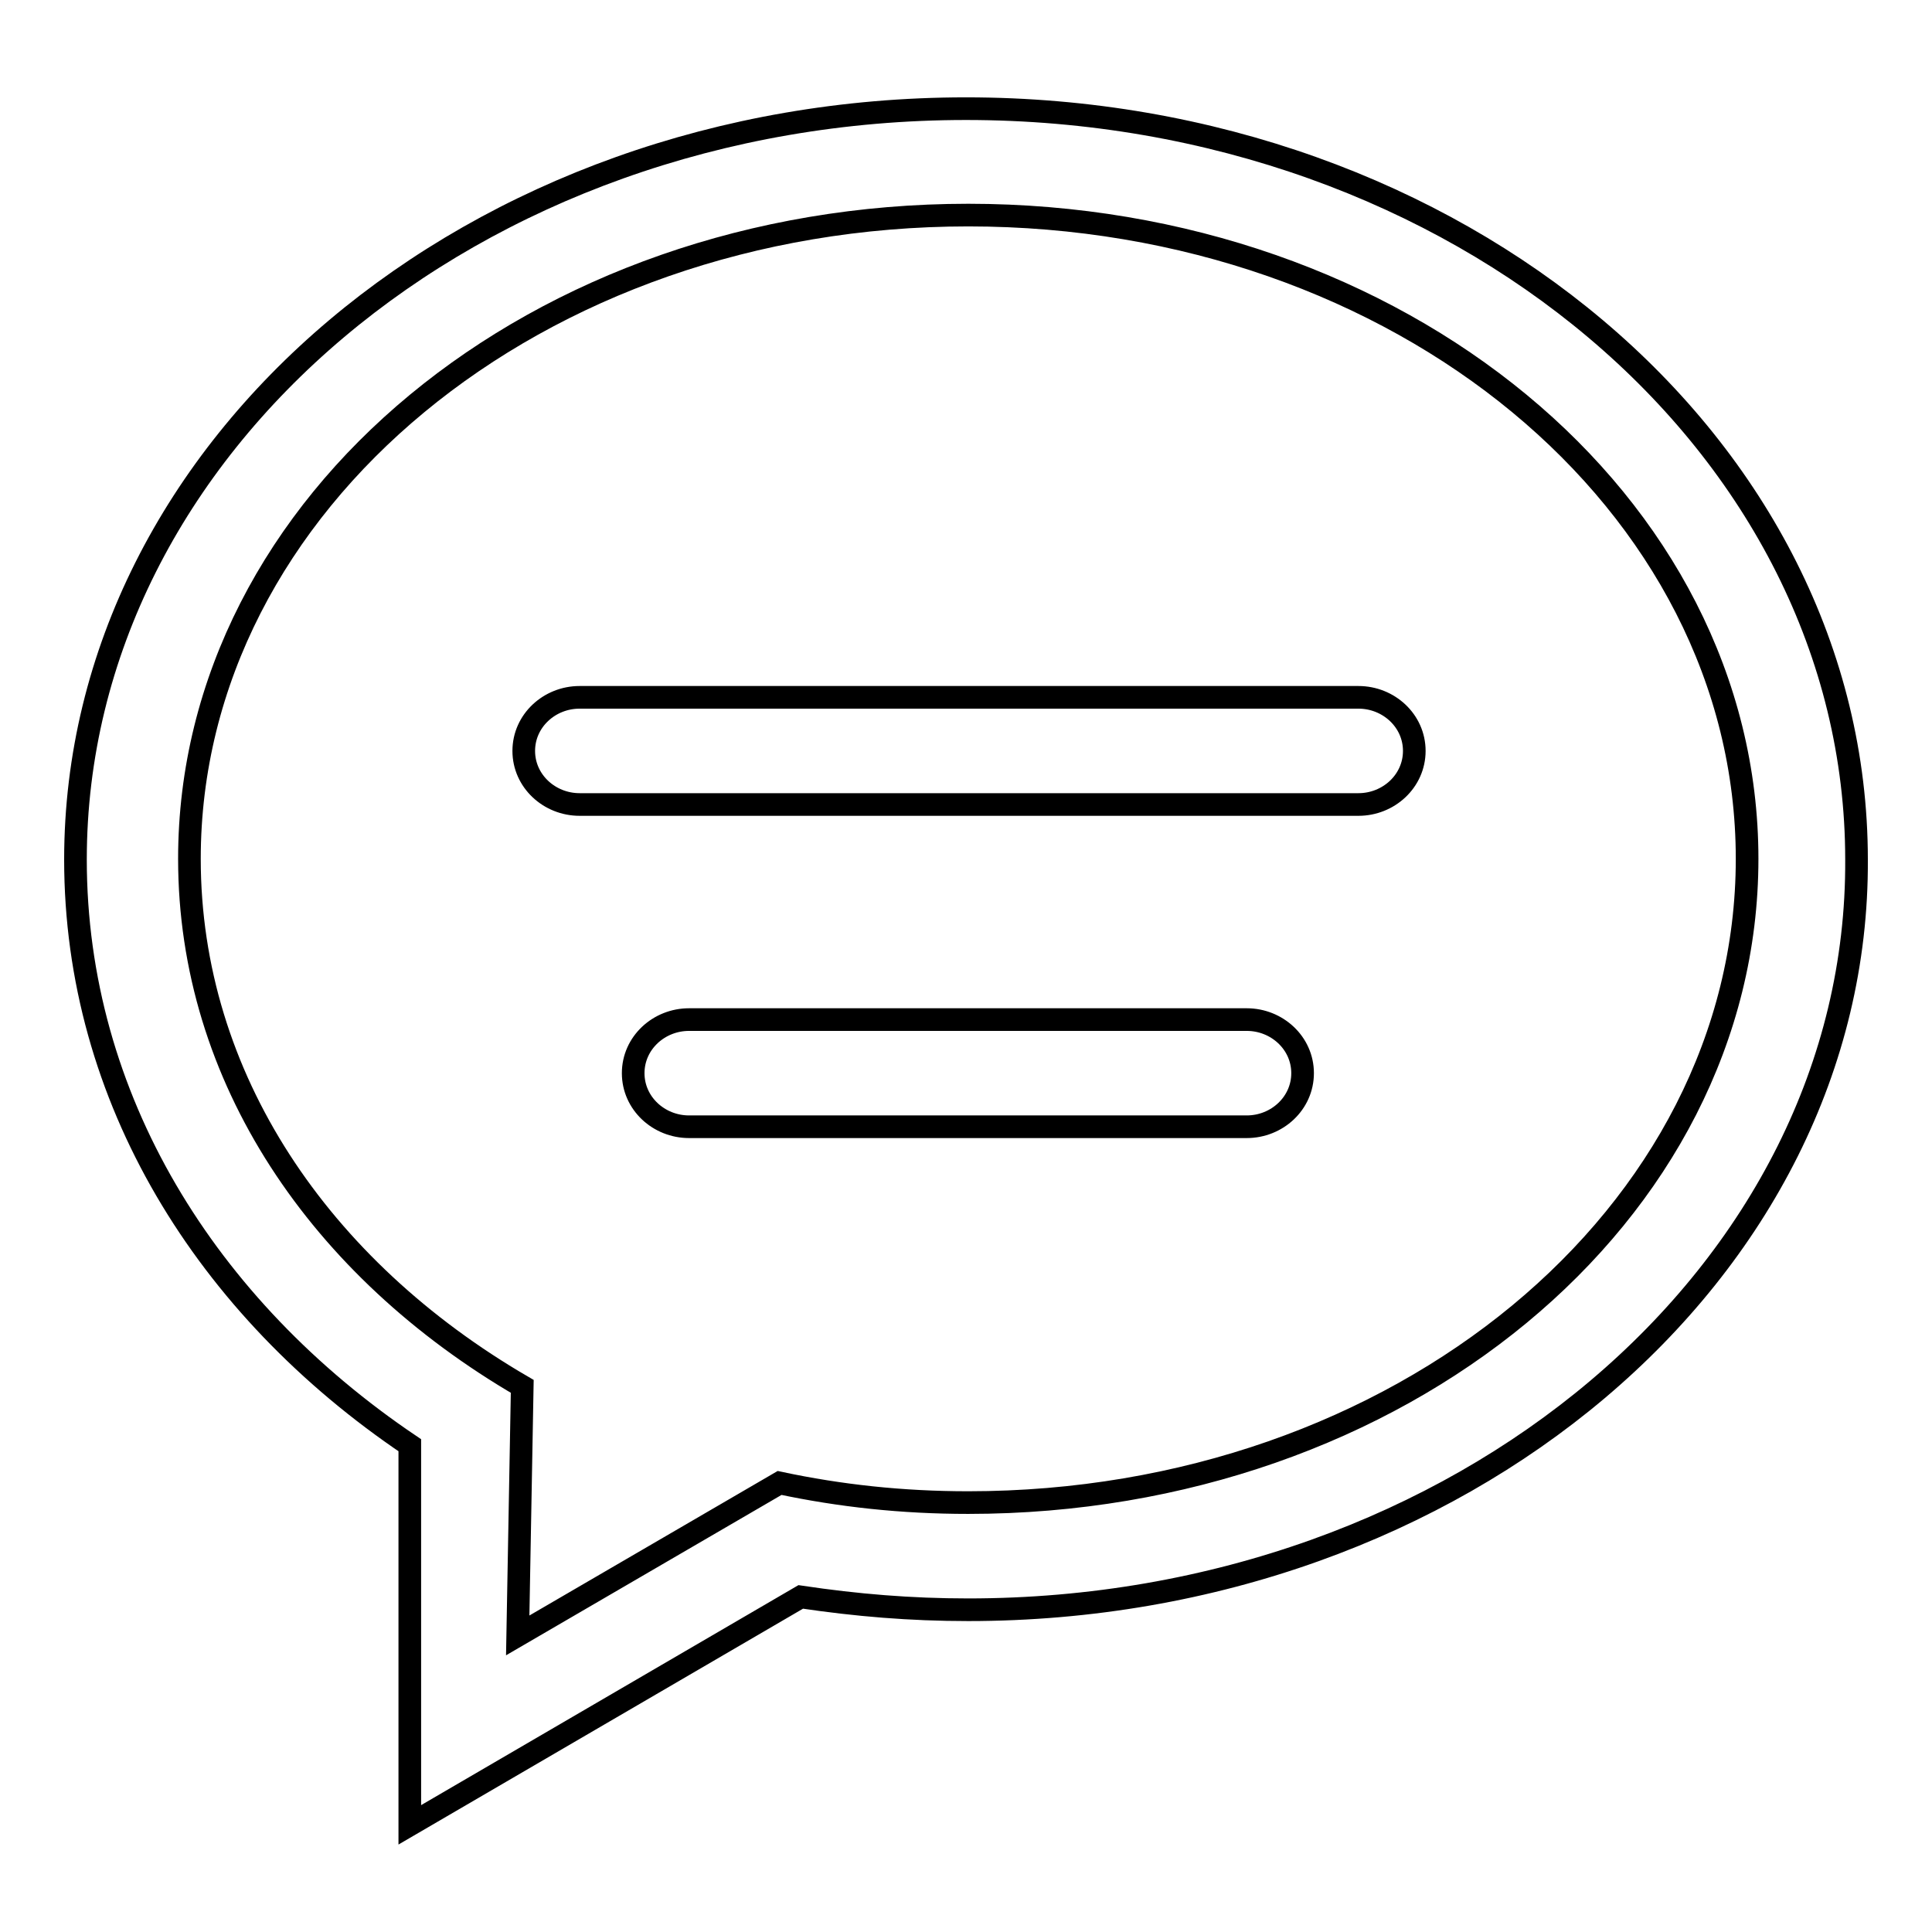 <?xml version="1.0" encoding="utf-8"?>
<!-- Svg Vector Icons : http://www.onlinewebfonts.com/icon -->
<!DOCTYPE svg PUBLIC "-//W3C//DTD SVG 1.1//EN" "http://www.w3.org/Graphics/SVG/1.1/DTD/svg11.dtd">
<svg version="1.1" xmlns="http://www.w3.org/2000/svg" xmlns:xlink="http://www.w3.org/1999/xlink" x="0px" y="0px" viewBox="0 0 256 256" enable-background="new 0 0 256 256" xml:space="preserve">
<g><g><path stroke-width="3" fill-opacity="0" stroke="#000000"  d="M128.3,213.3c-7.7,0-14.8-0.6-22.2-1.7l-51.8,30.2v-50.3c-27-18.2-44.3-46-44.3-77.6c0-54.9,52.9-99.5,118-99.5c65.1,0,118,44.6,118,99.5C246.3,168.6,193.4,213.3,128.3,213.3z M128.3,28.5c-57.1,0-103.2,38.1-103.2,85.3c0,29,17.3,54.3,44.1,69.9l-0.6,33l34.7-20.2c8,1.7,16.2,2.6,25,2.6c57.1,0,103.2-38.1,103.2-85.3C231.5,66.6,185.4,28.5,128.3,28.5z M180,106.6H76.8c-4,0-7.4-3.1-7.4-7.1s3.4-7.1,7.4-7.1H180c4,0,7.4,3.1,7.4,7.1S184,106.6,180,106.6z M91.3,135.1h73.9c4,0,7.4,3.1,7.4,7.1c0,4-3.4,7.1-7.4,7.1H91.3c-4,0-7.4-3.1-7.4-7.1C83.9,138.2,87.3,135.1,91.3,135.1z"/></g></g>
</svg>